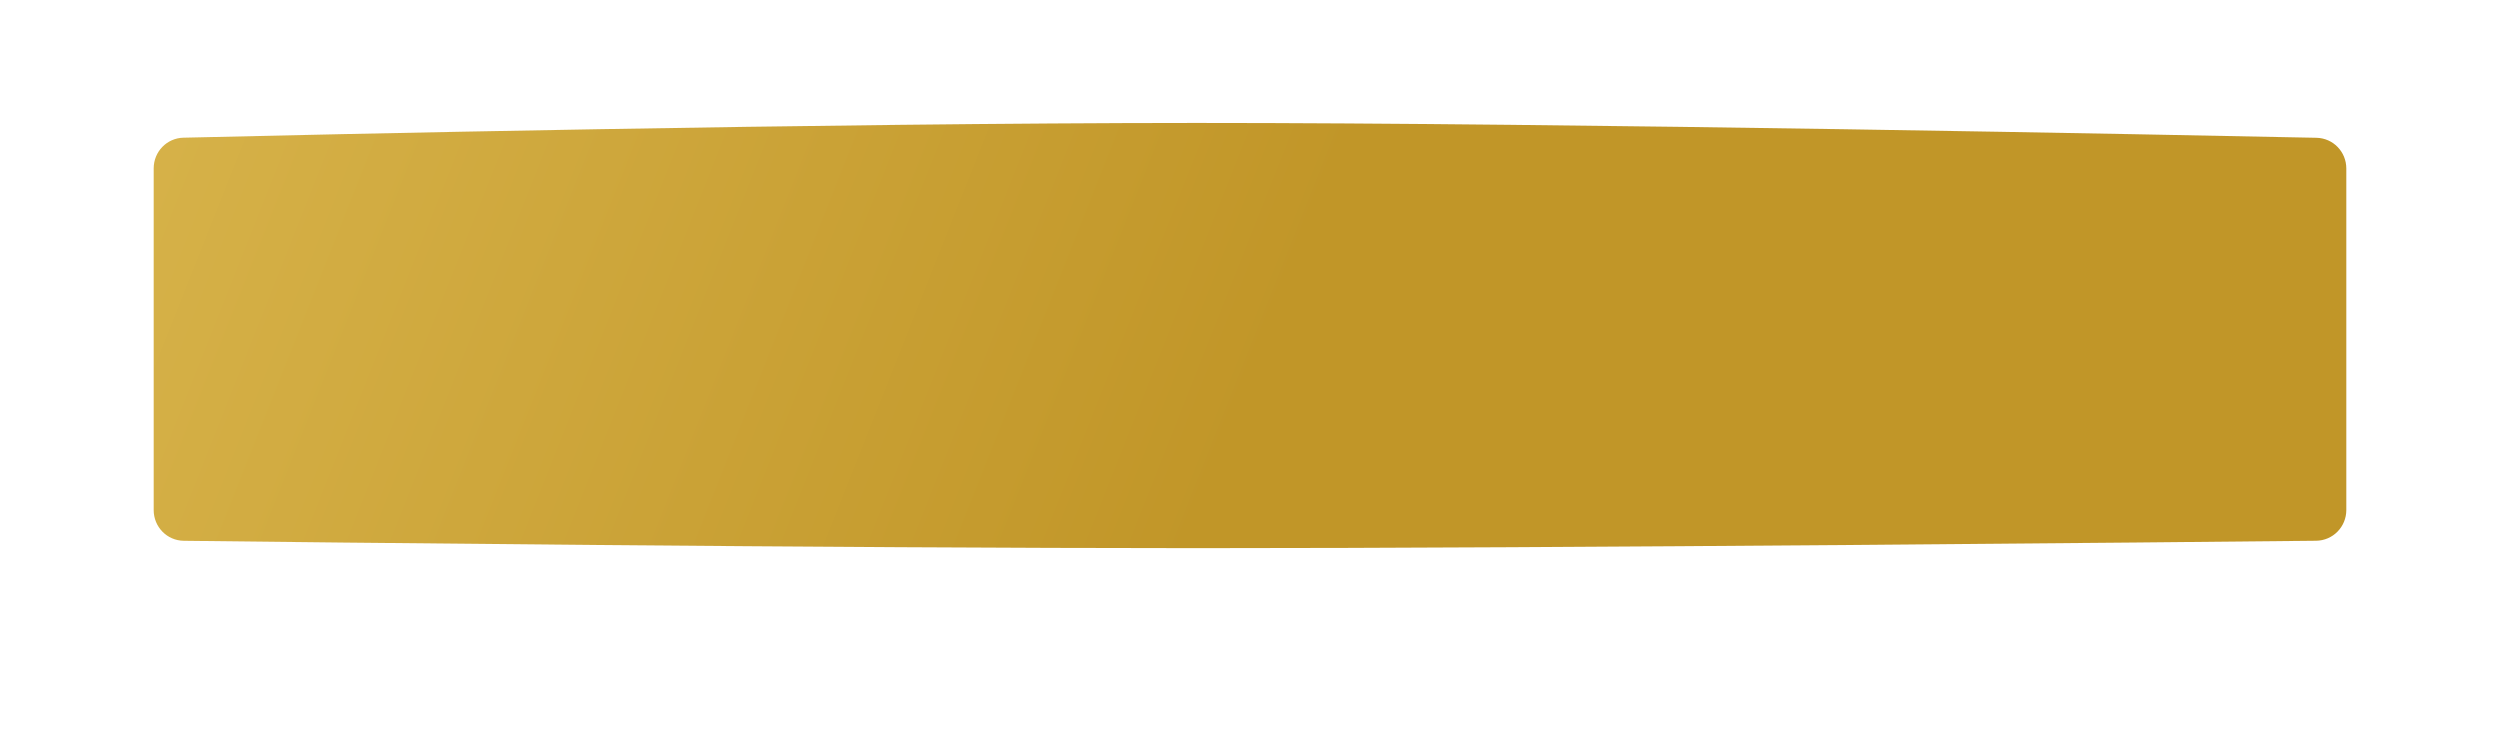 <?xml version="1.0" encoding="UTF-8"?> <svg xmlns="http://www.w3.org/2000/svg" width="1952" height="572" viewBox="0 0 1952 572" fill="none"> <g filter="url(#filter0_d_186_80)"> <path d="M120 123.48C120 110.459 130.21 99.82 143.227 99.51C243.092 97.134 644.012 88.044 933.902 88C1228.74 87.956 1699.12 97.316 1808.67 99.583C1821.72 99.853 1832 110.508 1832 123.561V390.221C1832 403.375 1821.54 414.075 1808.39 414.212C1698.3 415.352 1228.42 420.032 933.902 420C644.353 419.968 243.854 415.439 143.51 414.248C130.373 414.092 120 403.399 120 390.261V123.48Z" fill="url(#paint0_linear_186_80)"></path> </g> <defs> <filter id="filter0_d_186_80" x="0" y="0" width="1952" height="572" filterUnits="userSpaceOnUse" color-interpolation-filters="sRGB"> <feFlood flood-opacity="0" result="BackgroundImageFix"></feFlood> <feColorMatrix in="SourceAlpha" type="matrix" values="0 0 0 0 0 0 0 0 0 0 0 0 0 0 0 0 0 0 127 0" result="hardAlpha"></feColorMatrix> <feOffset dy="8"></feOffset> <feGaussianBlur stdDeviation="15"></feGaussianBlur> <feComposite in2="hardAlpha" operator="out"></feComposite> <feColorMatrix type="matrix" values="0 0 0 0 0.839 0 0 0 0 0.698 0 0 0 0 0.282 0 0 0 0.2 0"></feColorMatrix> <feBlend mode="normal" in2="BackgroundImageFix" result="effect1_dropShadow_186_80"></feBlend> <feBlend mode="normal" in="SourceGraphic" in2="effect1_dropShadow_186_80" result="shape"></feBlend> </filter> <linearGradient id="paint0_linear_186_80" x1="-92.524" y1="88" x2="905.474" y2="483.569" gradientUnits="userSpaceOnUse"> <stop stop-color="#DBB850"></stop> <stop offset="1" stop-color="#C19628"></stop> </linearGradient> </defs> </svg> 